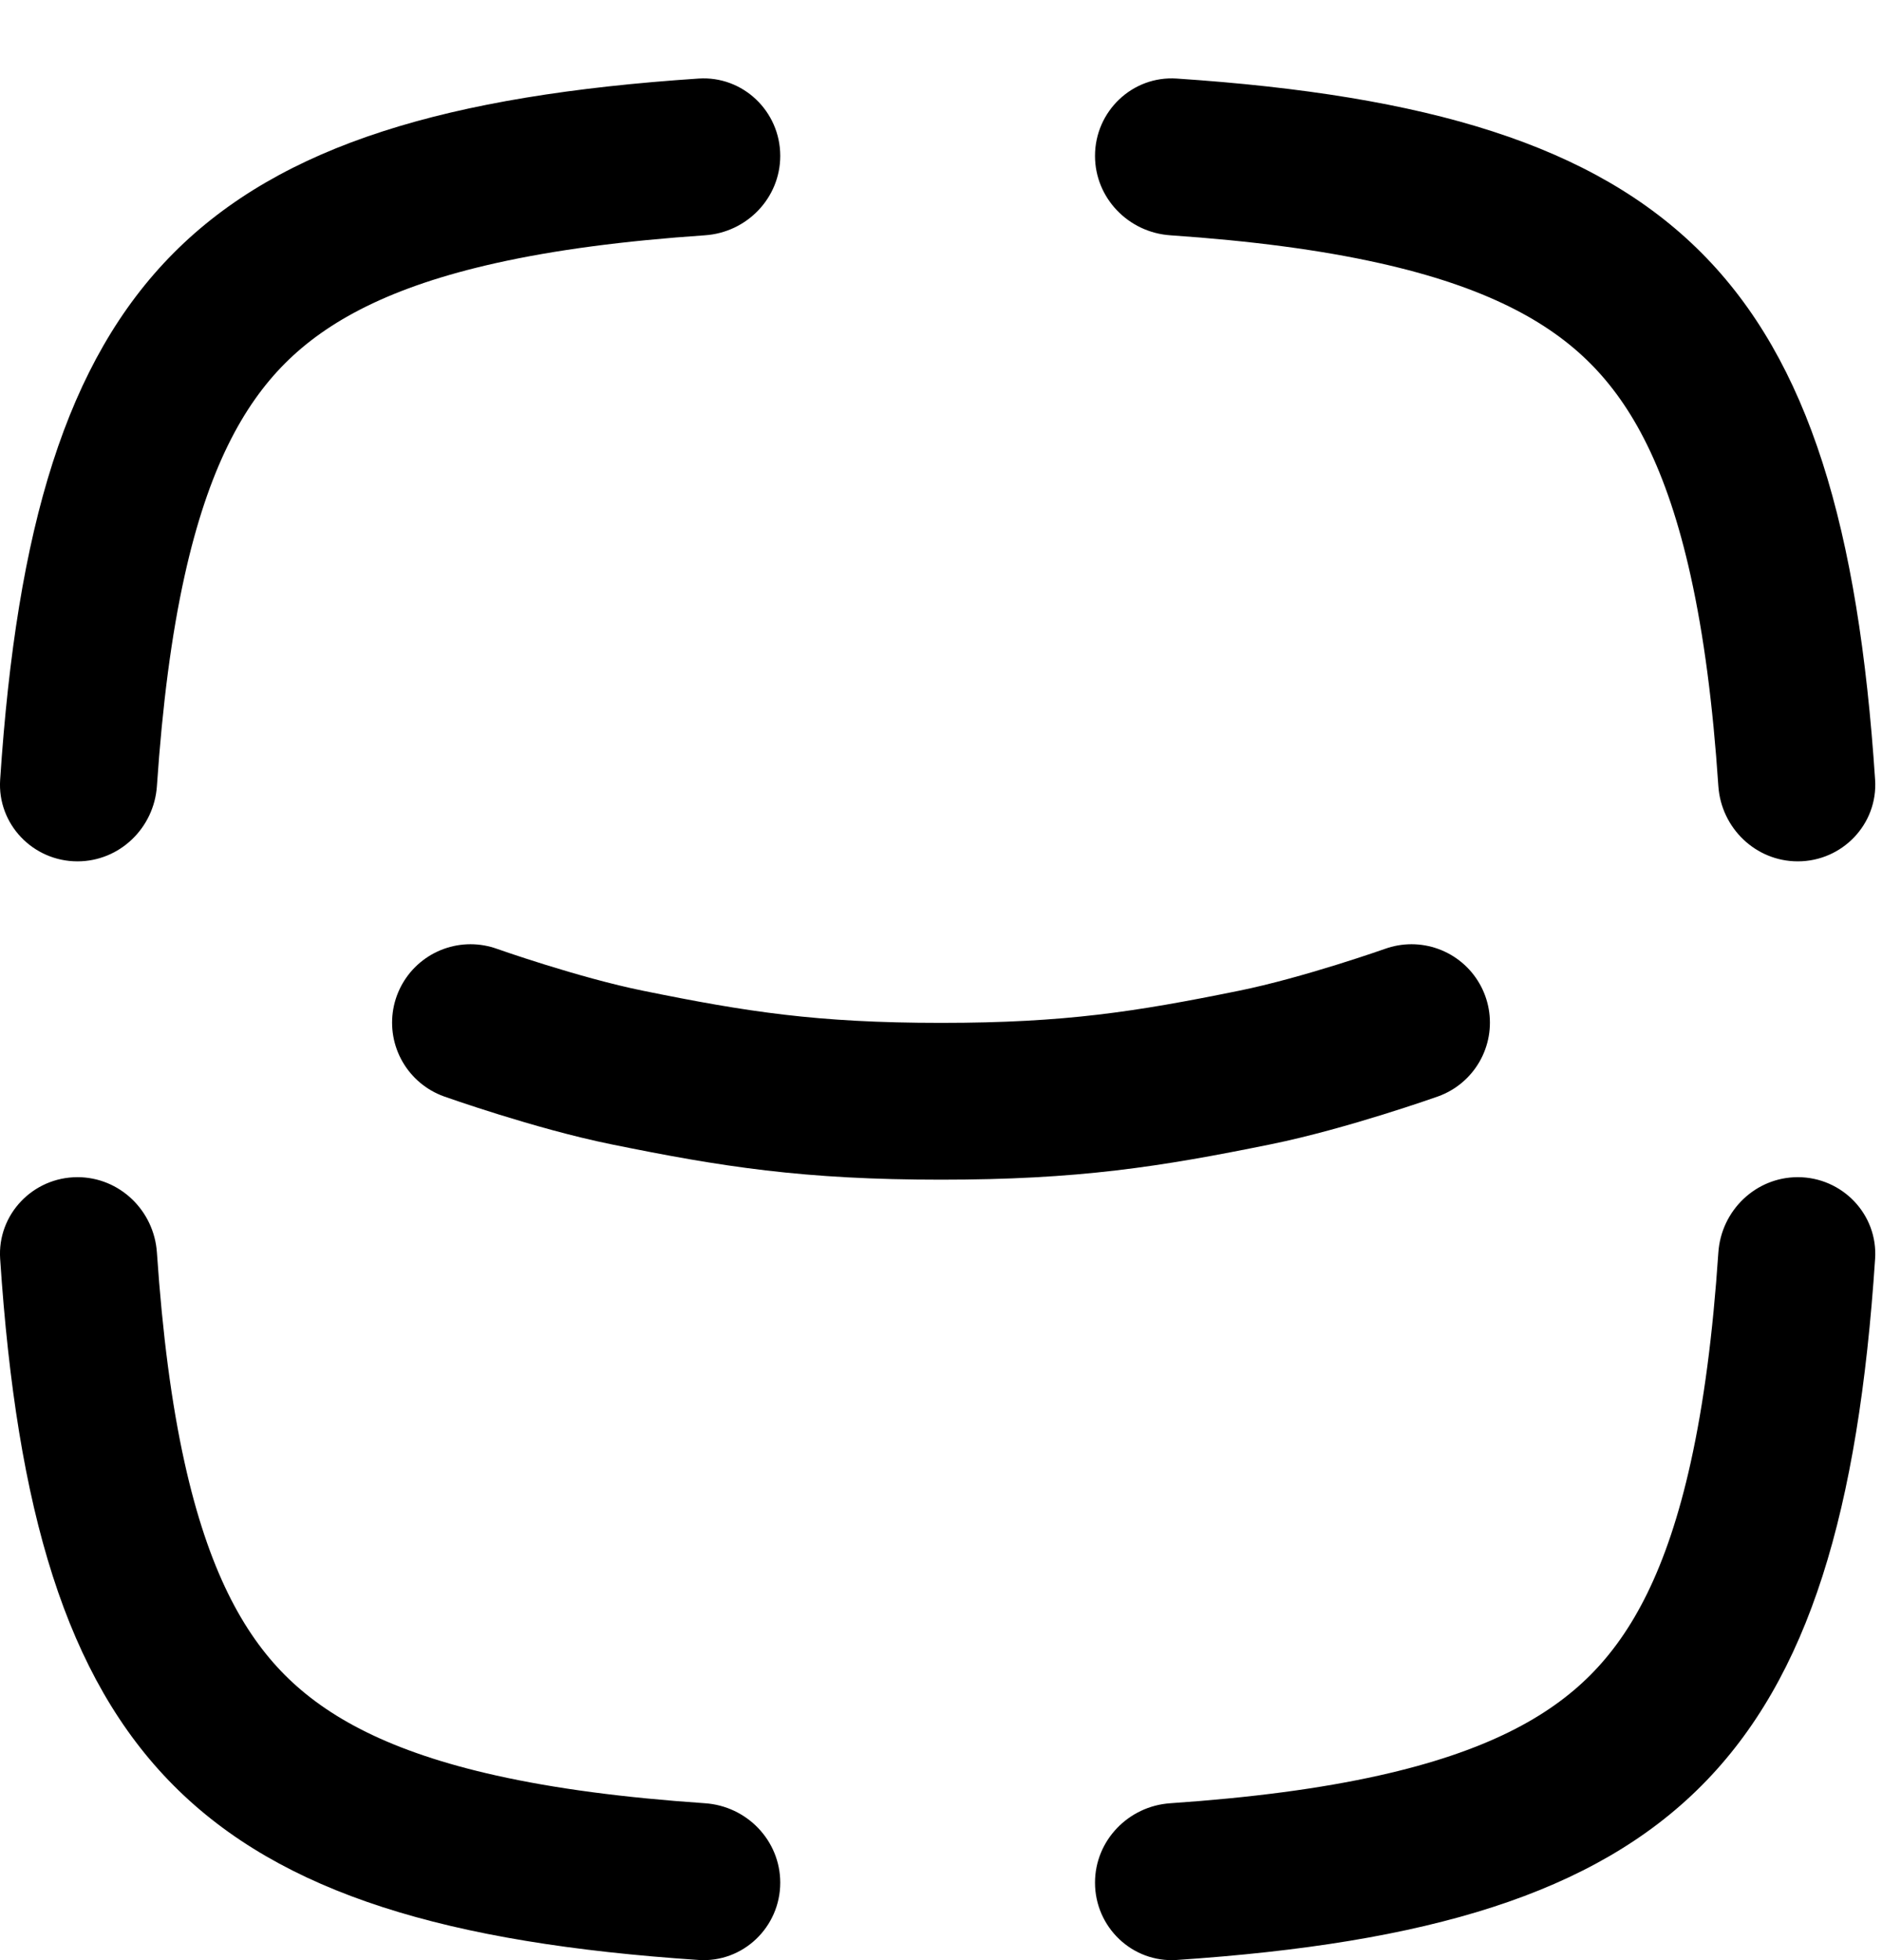<svg width="24" height="25" viewBox="0 0 24 25" fill="none" xmlns="http://www.w3.org/2000/svg">
<path d="M18 13.043C18 13.043 16.901 13.433 16 13.616C14.638 13.893 13.668 14.046 12 14.046C10.332 14.046 9.361 13.893 8 13.616C7.098 13.433 6 13.043 6 13.043" stroke="black" stroke-width="2" stroke-linecap="round" stroke-linejoin="round"/>
<path fill-rule="evenodd" clip-rule="evenodd" d="M2.001 15.976C1.965 15.439 1.525 15.014 0.988 15.014V15.014C0.42 15.014 -0.036 15.49 0.002 16.056C0.426 22.476 2.512 24.571 8.908 24.998C9.474 25.036 9.95 24.58 9.95 24.012V24.012C9.95 23.475 9.525 23.035 8.989 22.999C7.953 22.928 7.075 22.812 6.327 22.645C4.972 22.343 4.168 21.9 3.633 21.364C3.098 20.827 2.656 20.018 2.354 18.655C2.187 17.902 2.072 17.018 2.001 15.976ZM21.913 15.976C21.949 15.439 22.389 15.014 22.926 15.014V15.014C23.494 15.014 23.95 15.49 23.912 16.056C23.488 22.477 21.402 24.571 15.006 24.998C14.44 25.036 13.964 24.58 13.964 24.012V24.012C13.964 23.475 14.389 23.035 14.925 22.999C15.961 22.928 16.839 22.812 17.587 22.645C18.942 22.343 19.747 21.9 20.281 21.364C20.816 20.827 21.258 20.018 21.56 18.655C21.727 17.902 21.843 17.018 21.913 15.976ZM24 13.049C24 13.033 24 13.016 24 13C24 12.984 24 12.967 24 12.951V13.049ZM23.912 9.944C23.95 10.51 23.494 10.986 22.926 10.986V10.986C22.389 10.986 21.949 10.561 21.913 10.025C21.843 8.982 21.727 8.098 21.56 7.345C21.258 5.982 20.816 5.173 20.281 4.636C19.747 4.1 18.942 3.657 17.587 3.355C16.839 3.188 15.961 3.072 14.925 3.001C14.389 2.965 13.964 2.525 13.964 1.988V1.988C13.964 1.42 14.44 0.964 15.006 1.002C21.402 1.429 23.488 3.524 23.912 9.944ZM2.001 10.025C1.965 10.561 1.525 10.986 0.988 10.986V10.986C0.42 10.986 -0.036 10.51 0.002 9.944C0.426 3.524 2.512 1.429 8.908 1.002C9.474 0.964 9.95 1.42 9.95 1.988V1.988C9.95 2.525 9.525 2.965 8.989 3.001C7.953 3.072 7.075 3.188 6.327 3.355C4.972 3.657 4.168 4.1 3.633 4.636C3.098 5.173 2.656 5.982 2.354 7.345C2.187 8.098 2.072 8.982 2.001 10.025ZM11.957 0.914L11.978 0.914H11.936L11.957 0.914Z" fill="black"/>
</svg>
